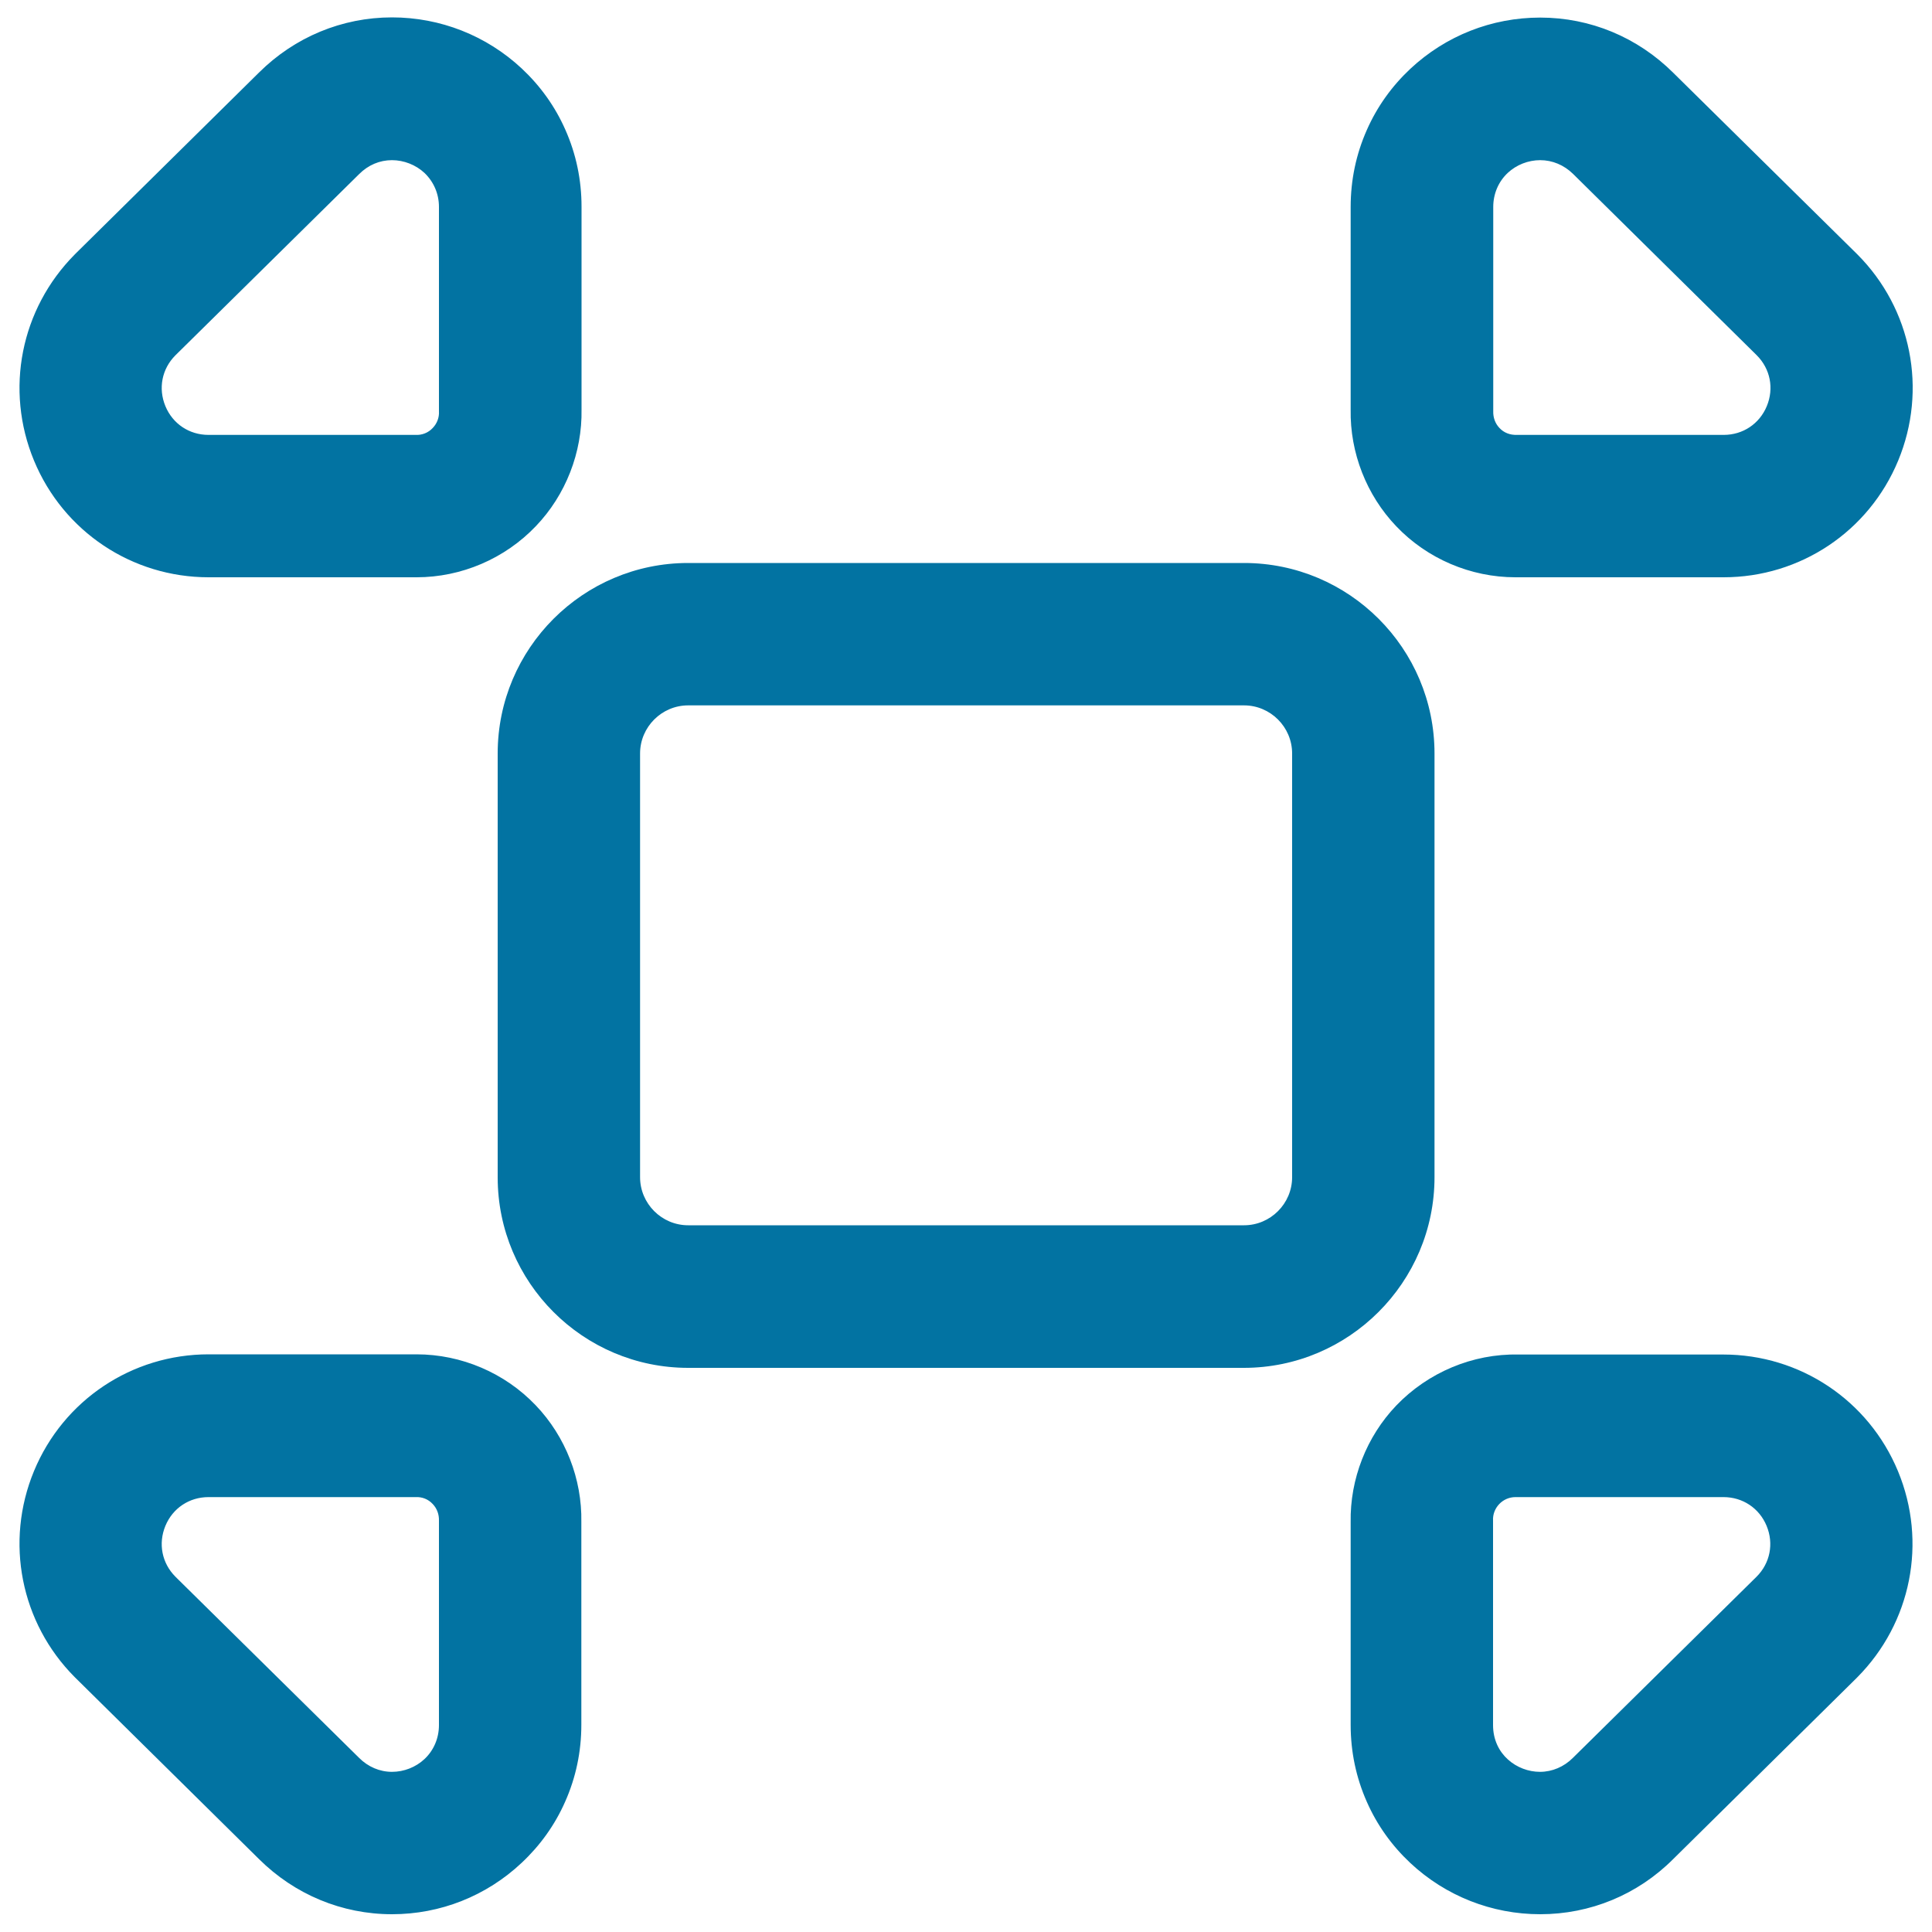 <svg xmlns="http://www.w3.org/2000/svg" viewBox="0 0 1000 1000" style="fill:#0273a2">
<title>Collapse Window Button SVG icon</title>
<g><g><g><path d="M960.8,132.4l-0.8-0.8c-0.1-0.1-0.3-0.3-0.4-0.4l-94.1-92.9C847.1,20.1,822.9,10,797.2,10c-24.8,0-48.4,9.3-66.6,26.3c-9.5,8.9-17,19.4-22.3,31.3c-5.5,12.4-8.3,25.7-8.3,39.5l0,104.9c-0.4,22.1,8.1,43.8,23.4,59.8c15.9,16.6,38.2,26.2,61.1,26.2c0.5,0,1,0,1.5,0l106.1,0c39.4,0,74.6-23.5,89.6-59.8C996.8,201.8,988.6,160.3,960.8,132.4z M892.1,225.9l-107,0c-0.2,0-0.4,0-0.6,0c-7.1,0-12.8-5.9-12.5-13.1l0-105.8c0-15.1,12.3-25.1,25.2-25.1c6.2,0,12.5,2.3,17.6,7.4l0,0l94.3,93.1l0.8,0.8C925.5,199.1,914.3,225.9,892.1,225.9z"/><path d="M784.4,298.8c-23.2,0-45.7-9.6-61.7-26.4c-15.4-16.1-24-38.1-23.6-60.4l0-104.9c0-13.9,2.8-27.3,8.4-39.9c5.3-12,12.9-22.6,22.5-31.6c18.3-17.1,42.1-26.5,67.2-26.5c26,0,50.4,10.2,68.9,28.6l95.3,94c28,28.1,36.3,70,21.1,106.7c-15.2,36.7-50.7,60.4-90.4,60.4c0,0,0,0,0,0l-106.1,0C785.4,298.8,784.9,298.8,784.4,298.8z M797.2,10.8c-24.6,0-48,9.2-66,26c-9.5,8.8-16.9,19.3-22.1,31.1c-5.5,12.3-8.3,25.5-8.3,39.2l0,104.9c-0.4,21.9,8.1,43.5,23.2,59.3c16.1,16.8,38.7,26.3,62,25.9l106.1,0c39,0,73.9-23.3,88.9-59.3c15-36,6.8-77.2-20.7-104.8l-1.2-1.2L864.9,39C846.7,20.8,822.7,10.8,797.2,10.8z M784.4,226.8c-3.7,0-7.1-1.5-9.6-4.1c-2.5-2.7-3.8-6.1-3.7-9.8l0-105.7c0-7.3,2.9-14,8-18.8c4.8-4.5,11.4-7.1,18-7.1c6.8,0,13.2,2.7,18.1,7.7l95.1,93.8c7.5,7.5,9.6,18.3,5.6,28.2c-4.1,9.8-13.2,15.9-23.9,15.9l-107,0C784.9,226.8,784.6,226.8,784.4,226.8z M797.2,82.9c-6.2,0-12.3,2.4-16.8,6.6c-4.8,4.5-7.5,10.8-7.5,17.6l0,105.8c-0.1,3.2,1,6.3,3.2,8.6c2.3,2.5,5.5,3.7,9,3.6l107.1,0c9.9,0,18.5-5.7,22.3-14.9c3.8-9.2,1.8-19.3-5.2-26.3l-0.8-0.8l-94.3-93.1C809.5,85.4,803.5,82.9,797.2,82.9z"/></g><g><path d="M107.9,298l106.1,0c0.5,0,1,0,1.5,0c23,0,45.3-9.5,61.1-26.2c15.3-16,23.8-37.7,23.4-59.8l0-104.9c0-13.8-2.8-27.1-8.3-39.5c-5.3-11.9-12.8-22.4-22.3-31.3C251.3,19.3,227.7,10,202.9,10c0,0,0,0,0,0c0,0,0,0,0,0c-25.7,0-50,10.1-68.3,28.4l-94.1,92.9c-0.1,0.1-0.3,0.3-0.4,0.4l-0.8,0.8c-27.8,27.9-36,69.4-20.9,105.7C33.4,274.5,68.6,298,107.9,298z M90.2,183.3l0.8-0.8l94.3-93.1l0,0c5.1-5.1,11.4-7.4,17.6-7.4c12.9,0,25.2,10,25.2,25.1l0,105.8c0.3,7.1-5.4,13.1-12.5,13.1c-0.2,0-0.4,0-0.6,0l-107,0C85.7,225.9,74.5,199.1,90.2,183.3z"/><path d="M215.6,298.8c-0.5,0-1,0-1.5,0l-106.1,0c-39.7,0-75.2-23.7-90.4-60.4c-15.2-36.7-6.9-78.5,21.1-106.7l1.1-1.1l94.2-93c18.5-18.4,43-28.6,68.9-28.6c25,0,48.9,9.4,67.2,26.5c9.6,9,17.2,19.6,22.5,31.6c5.6,12.6,8.4,26,8.4,39.9l0,104.9c0.4,22.3-8.2,44.3-23.6,60.4C261.3,289.2,238.8,298.8,215.6,298.8z M214.1,297.2c0.5,0,1,0,1.5,0c22.7,0,44.8-9.4,60.5-25.9c15.1-15.8,23.5-37.4,23.2-59.2l0-104.9c0-13.7-2.8-26.8-8.3-39.2c-5.2-11.8-12.7-22.2-22.1-31.1c-18-16.8-41.4-26-66-26c-25.5,0-49.6,10-67.7,28.1l-95.3,94c-27.6,27.6-35.7,68.8-20.7,104.8c15,36,49.8,59.3,88.9,59.3L214.1,297.2z M215.6,226.8c-0.2,0-0.4,0-0.6,0l-107,0c0,0,0,0,0,0c-10.6,0-19.8-6.1-23.9-15.9c-4.1-9.8-1.9-20.6,5.6-28.2l0.8-0.8l94.3-93.1c4.9-4.9,11.4-7.7,18.1-7.7c6.6,0,13.2,2.6,18,7.1c5.2,4.8,8,11.5,8,18.8l0,105.8c0.2,3.6-1.1,7.1-3.7,9.8C222.7,225.3,219.2,226.8,215.6,226.8z M215,225.1L215,225.1c3.4,0.2,6.7-1.1,9-3.6c2.2-2.3,3.4-5.4,3.2-8.6l0-105.8c0-6.8-2.7-13-7.5-17.6c-4.5-4.2-10.7-6.6-16.8-6.6c-6.4,0-12.3,2.5-17,7.2l-95.1,93.8c-7,7-9,17.1-5.2,26.3c3.8,9.2,12.4,14.9,22.3,14.9c0,0,0,0,0,0L215,225.1z"/></g><g><path d="M730.6,963.7c18.1,16.9,41.8,26.3,66.6,26.3c25.7,0,50-10.1,68.3-28.4l94.1-92.9c0.1-0.1,0.3-0.3,0.4-0.4l0.8-0.8c27.8-27.9,36-69.4,20.9-105.7c-15.1-36.4-50.3-59.9-89.6-59.9l-106.1,0c-0.5,0-1,0-1.5,0c-23,0-45.3,9.5-61.1,26.2c-15.3,16-23.8,37.7-23.4,59.8l0,104.9c0,13.8,2.8,27.1,8.3,39.5C713.5,944.3,721,954.8,730.6,963.7z M772,787.1c-0.3-7.1,5.4-13.1,12.5-13.1c0.2,0,0.4,0,0.6,0l107,0c22.3,0,33.4,26.9,17.7,42.7l-0.8,0.8l-94.3,93.1c-5.1,5.1-11.4,7.4-17.5,7.4c-12.9,0-25.2-10-25.2-25.1L772,787.1z"/><path d="M797.2,990.8c-25,0-48.9-9.4-67.2-26.5c-9.6-9-17.2-19.6-22.5-31.6c-5.6-12.6-8.4-26-8.4-39.9l0-104.9c-0.4-22.3,8.2-44.3,23.6-60.4c16.4-17.1,39.5-26.9,63.2-26.4l106.1,0c39.7,0,75.2,23.7,90.4,60.4c15.2,36.7,6.9,78.5-21.1,106.7l-1.2,1.2l-94.1,92.9C847.6,980.7,823.1,990.8,797.2,990.8z M784.4,702.8c-22.7,0-44.8,9.4-60.5,25.9c-15.1,15.8-23.5,37.4-23.2,59.3l0,104.9c0,13.7,2.8,26.8,8.3,39.2c5.2,11.8,12.7,22.2,22.1,31.1c18,16.8,41.4,26,66,26c25.5,0,49.6-10,67.7-28.1l95.3-94.1c27.6-27.6,35.7-68.8,20.7-104.8c-15-36-49.8-59.3-88.9-59.3l-106.1,0C785.4,702.8,784.9,702.8,784.4,702.8z M797.2,918.8c-16.3,0-26-13.2-26-25.9l0-105.8c-0.2-3.6,1.1-7.1,3.7-9.8c2.7-2.8,6.3-4.3,10.3-4.1l107,0c10.6,0,19.8,6.1,23.9,15.9c4.1,9.8,1.9,20.6-5.6,28.2l-0.8,0.8l-94.3,93.1C810.4,916.1,803.9,918.8,797.2,918.8z M784.4,774.9c-3.2,0-6.2,1.3-8.4,3.6c-2.2,2.3-3.4,5.4-3.2,8.6l0,105.8c0,15.2,12.4,24.2,24.3,24.2c6.3,0,12.4-2.6,17-7.2l95.1-93.8c7-7,9-17.1,5.2-26.3c-3.8-9.2-12.4-14.9-22.3-14.9l-107,0C784.8,774.9,784.6,774.9,784.4,774.9z"/></g><g><path d="M40,868.4c0.1,0.1,0.3,0.3,0.4,0.4l94.1,92.9c18.3,18.3,42.6,28.4,68.3,28.4c24.8,0,48.4-9.3,66.6-26.3c9.5-8.9,17-19.4,22.3-31.3c5.5-12.4,8.3-25.7,8.3-39.5l0-104.9c0.4-22.1-8.1-43.8-23.4-59.8c-15.9-16.6-38.2-26.2-61.1-26.2l0,0c-0.5,0-1,0-1.5,0L108,702c-39.4,0-74.6,23.5-89.6,59.8c-15.1,36.4-6.9,77.9,20.9,105.7L40,868.4z M107.9,774.1l107,0c0.2,0,0.4,0,0.6,0c7.1,0,12.8,5.9,12.5,13.1l0,105.8c0,15.1-12.3,25.1-25.2,25.1c-6.2,0-12.5-2.3-17.6-7.4L91,817.5l-0.8-0.8C74.5,800.9,85.7,774.1,107.9,774.1z"/><path d="M202.9,990.8c-25.9,0-50.4-10.2-68.9-28.6l-95.3-94.1c-28-28.1-36.3-70-21.1-106.7c15.2-36.7,50.7-60.4,90.4-60.4c0,0,0,0,0,0l106.1,0c0.5,0,1,0,1.5,0c23.2,0,45.7,9.6,61.7,26.4c15.4,16.1,24,38.1,23.6,60.4l0,104.9c0,13.9-2.8,27.3-8.4,39.9c-5.3,12-12.9,22.6-22.5,31.6C251.7,981.4,227.9,990.8,202.9,990.8z M108,702.8c-39,0-73.9,23.3-88.9,59.3c-15,36-6.8,77.2,20.7,104.8l1.2,1.2l94.1,92.9c18.2,18.1,42.2,28.1,67.7,28.1c24.6,0,48-9.2,66-26c9.5-8.8,16.9-19.3,22.1-31.1c5.5-12.3,8.3-25.5,8.3-39.2l0-104.9c0.4-21.9-8.1-43.5-23.2-59.3c-15.7-16.5-37.8-25.9-60.5-25.9c-0.5,0-1,0-1.5,0L108,702.8z M202.9,918.8c-6.8,0-13.2-2.7-18.1-7.7l-95.1-93.8c-7.5-7.5-9.6-18.3-5.6-28.1s13.2-15.9,23.9-15.9l107,0c0.2,0,0.4,0,0.6,0c3.7,0,7.1,1.5,9.6,4.1c2.5,2.7,3.8,6.1,3.7,9.8l0,105.7c0,7.3-2.9,14-8,18.8C216,916.2,209.5,918.8,202.9,918.8z M107.9,774.1l0,0.8c-9.9,0-18.5,5.7-22.3,14.9c-3.8,9.2-1.8,19.3,5.2,26.3l0.8,0.8l94.3,93c4.6,4.6,10.6,7.2,17,7.2c6.2,0,12.3-2.4,16.8-6.6c4.8-4.5,7.5-10.8,7.5-17.6l0-105.8c0.1-3.2-1-6.3-3.2-8.6c-2.3-2.5-5.5-3.8-9-3.6l-107.1,0V774.1z"/></g><g><path d="M741.6,609.4V390c0-53.9-43.9-97.8-97.8-97.8H356.2c-53.9,0-97.8,43.9-97.8,97.8v219.3c0,53.9,43.9,97.8,97.8,97.8h287.7C697.8,707.1,741.6,663.3,741.6,609.4z M669.6,609.4c0,14.2-11.5,25.7-25.7,25.7H356.2c-14.2,0-25.7-11.5-25.7-25.7V390c0-14.2,11.5-25.7,25.7-25.7h287.7c14.2,0,25.7,11.5,25.7,25.7V609.4L669.6,609.4z"/><path d="M643.8,708H356.2c-54.4,0-98.6-44.2-98.6-98.6V390c0-54.4,44.2-98.6,98.6-98.6h287.7c54.4,0,98.6,44.2,98.6,98.6v219.3C742.5,663.7,698.2,708,643.8,708z M356.2,293.1c-53.5,0-96.9,43.5-96.9,96.9v219.3c0,53.5,43.5,97,96.9,97h287.7c53.5,0,97-43.5,97-97V390c0-53.5-43.5-96.9-97-96.9H356.2z M643.8,635.9H356.2c-14.7,0-26.6-11.9-26.6-26.6V390c0-14.7,11.9-26.6,26.6-26.6h287.7c14.7,0,26.6,11.9,26.6,26.6v219.3C670.4,624,658.5,635.9,643.8,635.9z M356.2,365.1c-13.7,0-24.9,11.2-24.9,24.9v219.3c0,13.7,11.2,24.9,24.9,24.9h287.7c13.7,0,24.9-11.2,24.9-24.9V390c0-13.7-11.2-24.9-24.9-24.9H356.2z"/></g></g></g>
</svg>